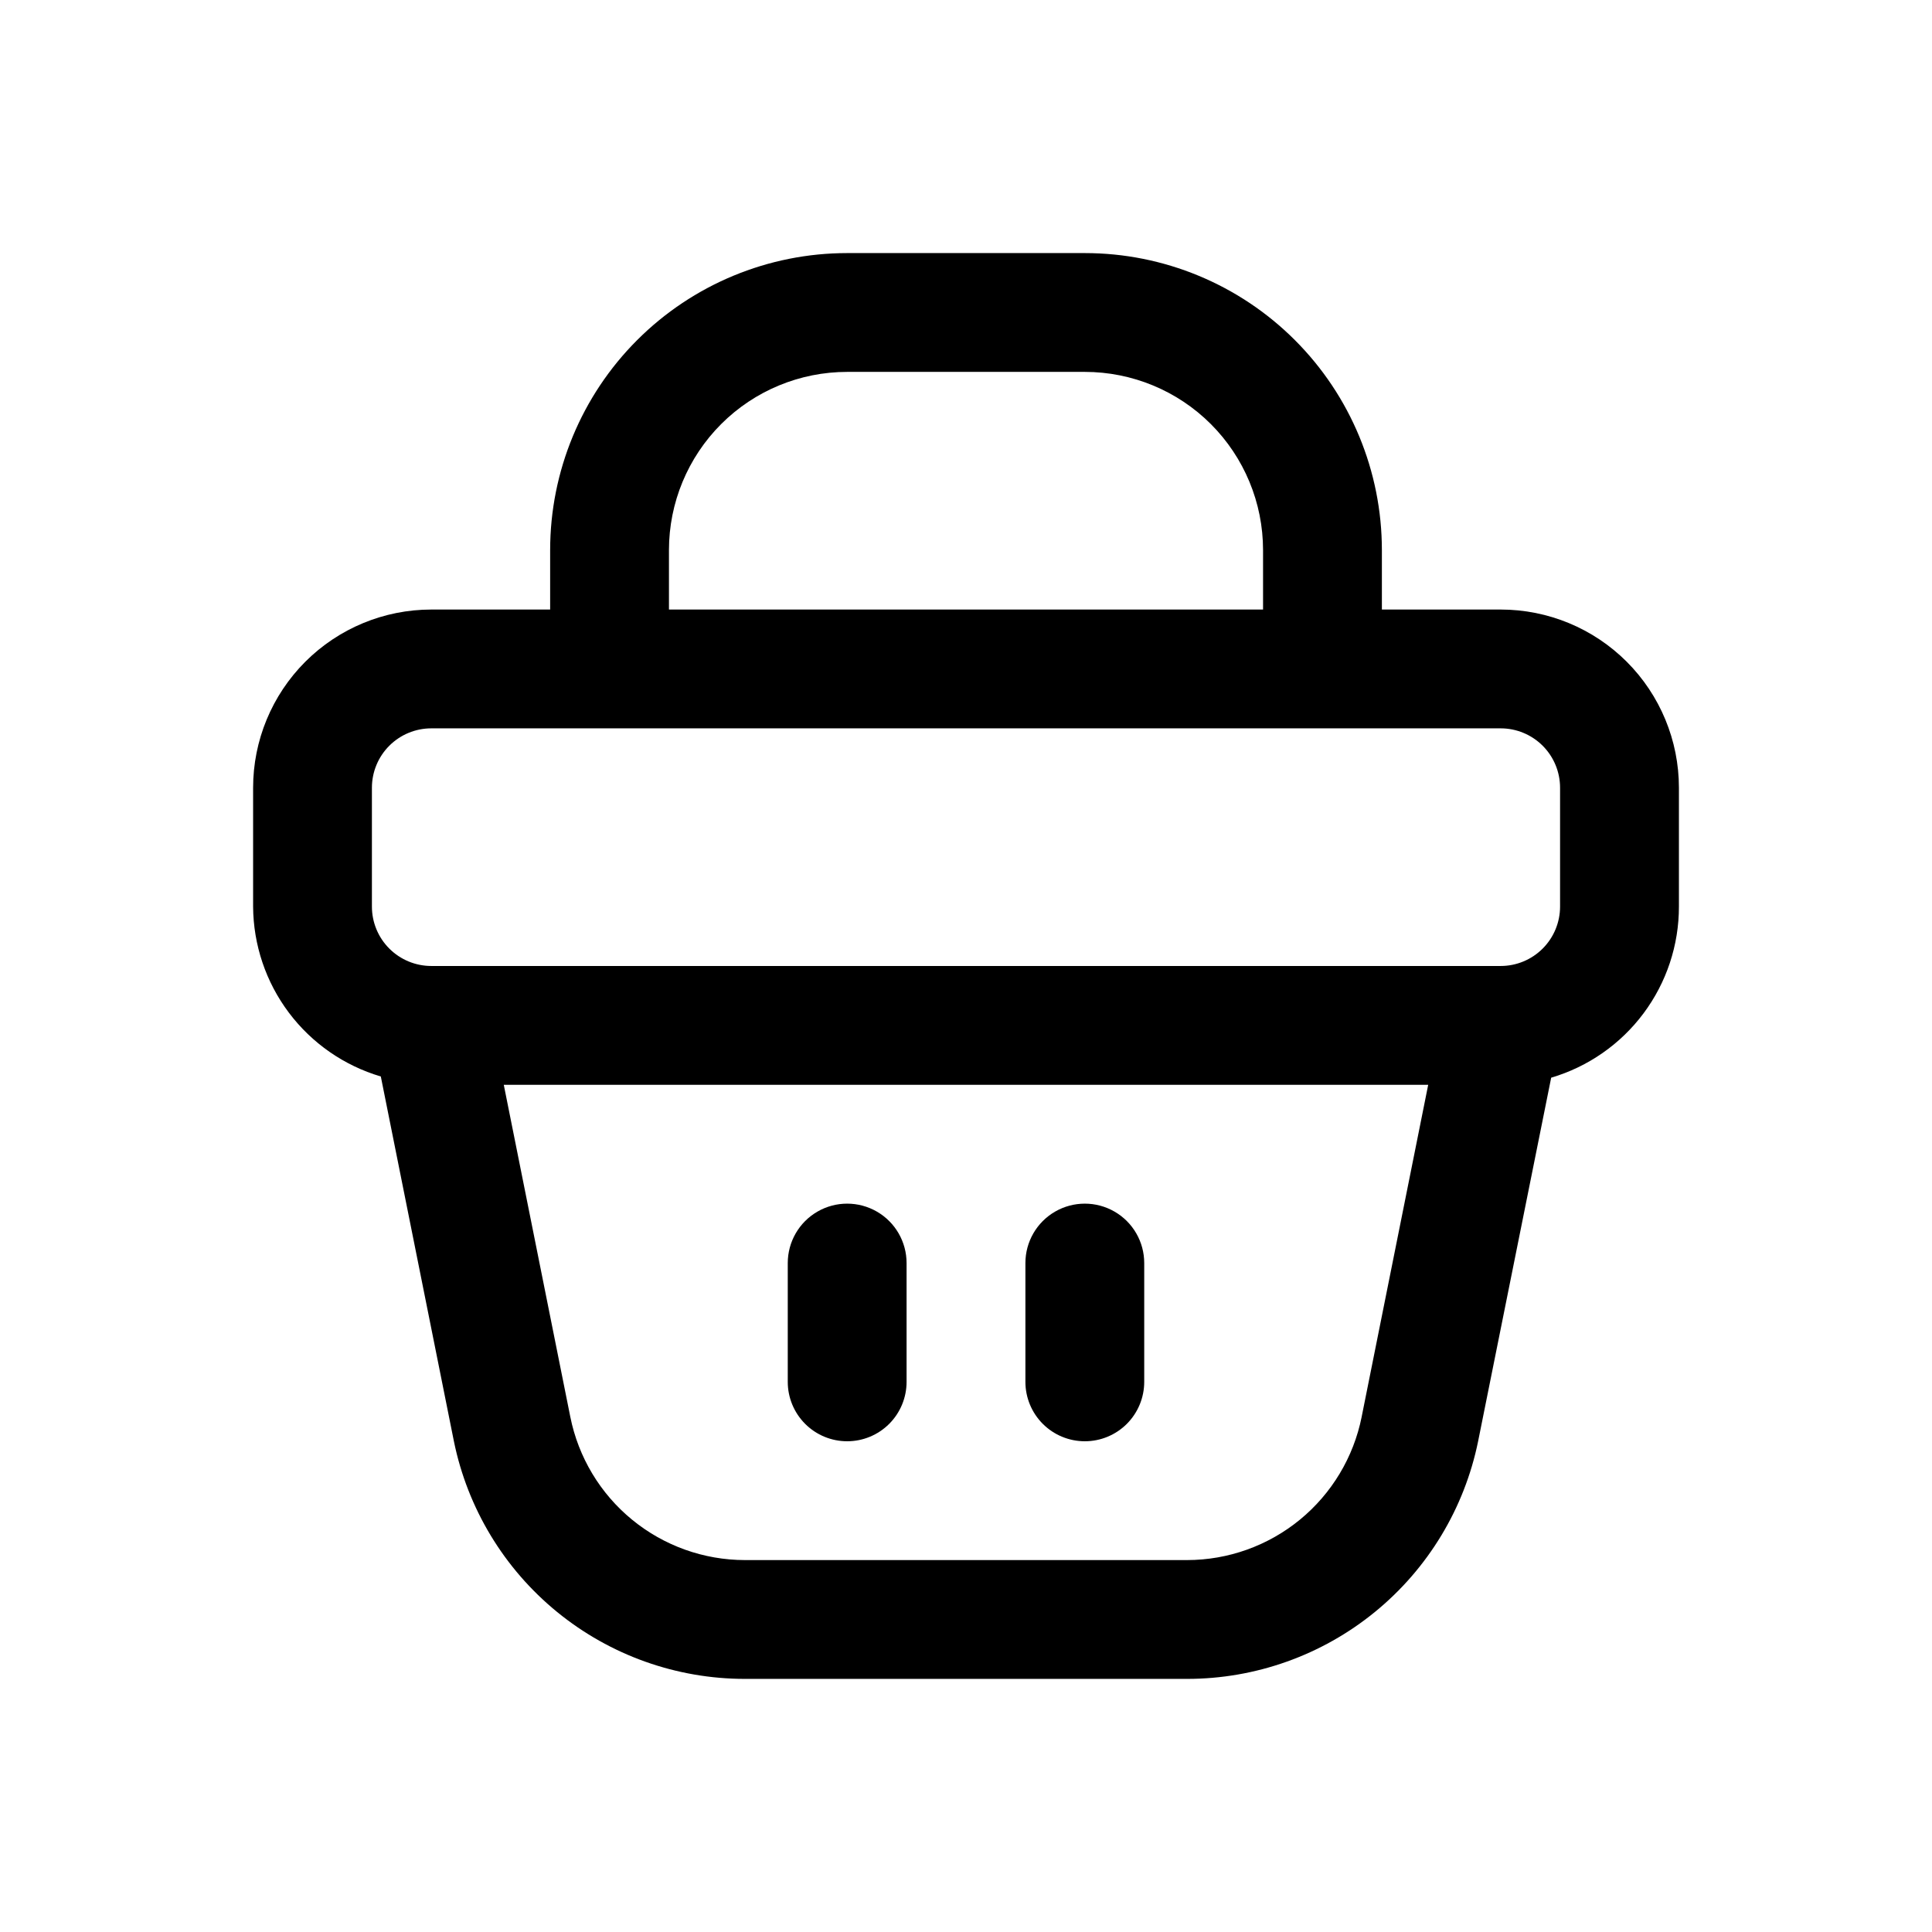 <?xml version="1.0" encoding="UTF-8"?>
<!-- Uploaded to: ICON Repo, www.svgrepo.com, Generator: ICON Repo Mixer Tools -->
<svg fill="#000000" width="800px" height="800px" version="1.1" viewBox="144 144 512 512" xmlns="http://www.w3.org/2000/svg">
 <g>
  <path d="m244.92 429.28 19.367 96.668c3.629 17.781 13.289 33.762 27.348 45.238 14.059 11.477 31.652 17.742 49.797 17.738h117.14c18.148 0.004 35.738-6.262 49.797-17.738 14.059-11.477 23.719-27.457 27.348-45.238l19.363-96.355 0.004 0.004c9.781-2.891 18.363-8.867 24.465-17.043 6.102-8.172 9.395-18.102 9.383-28.301v-31.488c0-12.527-4.977-24.539-13.832-33.398-8.859-8.855-20.871-13.832-33.398-13.832h-31.488v-15.746c0-20.875-8.293-40.898-23.059-55.664-14.762-14.762-34.785-23.055-55.66-23.055h-62.977c-20.879 0-40.902 8.293-55.664 23.055-14.766 14.766-23.059 34.789-23.059 55.664v15.742l-31.488 0.004c-12.527 0-24.539 4.977-33.398 13.832-8.855 8.859-13.832 20.871-13.832 33.398v31.488c0.059 10.145 3.379 20.004 9.477 28.113 6.098 8.109 14.645 14.039 24.371 16.914zm259.93 90.215h0.004c-2.148 10.695-7.93 20.32-16.367 27.238s-19.012 10.699-29.922 10.703h-117.14c-10.91-0.004-21.48-3.785-29.918-10.703-8.441-6.918-14.223-16.543-16.367-27.238l-17.633-88.008h244.98zm-183.57-229.71c0-12.527 4.977-24.539 13.836-33.398 8.855-8.855 20.871-13.832 33.398-13.832h62.977c12.523 0 24.539 4.977 33.398 13.832 8.855 8.859 13.832 20.871 13.832 33.398v15.742l-157.44 0.004zm-78.719 62.977c0-4.176 1.656-8.18 4.609-11.133 2.953-2.953 6.957-4.609 11.133-4.609h283.39c4.176 0 8.18 1.656 11.133 4.609 2.953 2.953 4.609 6.957 4.609 11.133v31.488c0 4.176-1.656 8.18-4.609 11.133s-6.957 4.613-11.133 4.613h-283.39c-4.176 0-8.18-1.66-11.133-4.613s-4.609-6.957-4.609-11.133z"/>
  <path d="m431.49 525.95c4.176 0 8.18-1.656 11.133-4.609 2.949-2.953 4.609-6.957 4.609-11.133v-31.488c0-5.625-3-10.824-7.871-13.633-4.871-2.812-10.875-2.812-15.746 0-4.871 2.809-7.871 8.008-7.871 13.633v31.488c0 4.176 1.66 8.18 4.613 11.133 2.949 2.953 6.957 4.609 11.133 4.609z"/>
  <path d="m368.51 525.95c4.176 0 8.18-1.656 11.133-4.609s4.609-6.957 4.609-11.133v-31.488c0-5.625-3-10.824-7.871-13.633-4.871-2.812-10.875-2.812-15.746 0-4.871 2.809-7.871 8.008-7.871 13.633v31.488c0 4.176 1.66 8.18 4.613 11.133s6.957 4.609 11.133 4.609z"/>
 </g>
</svg>
